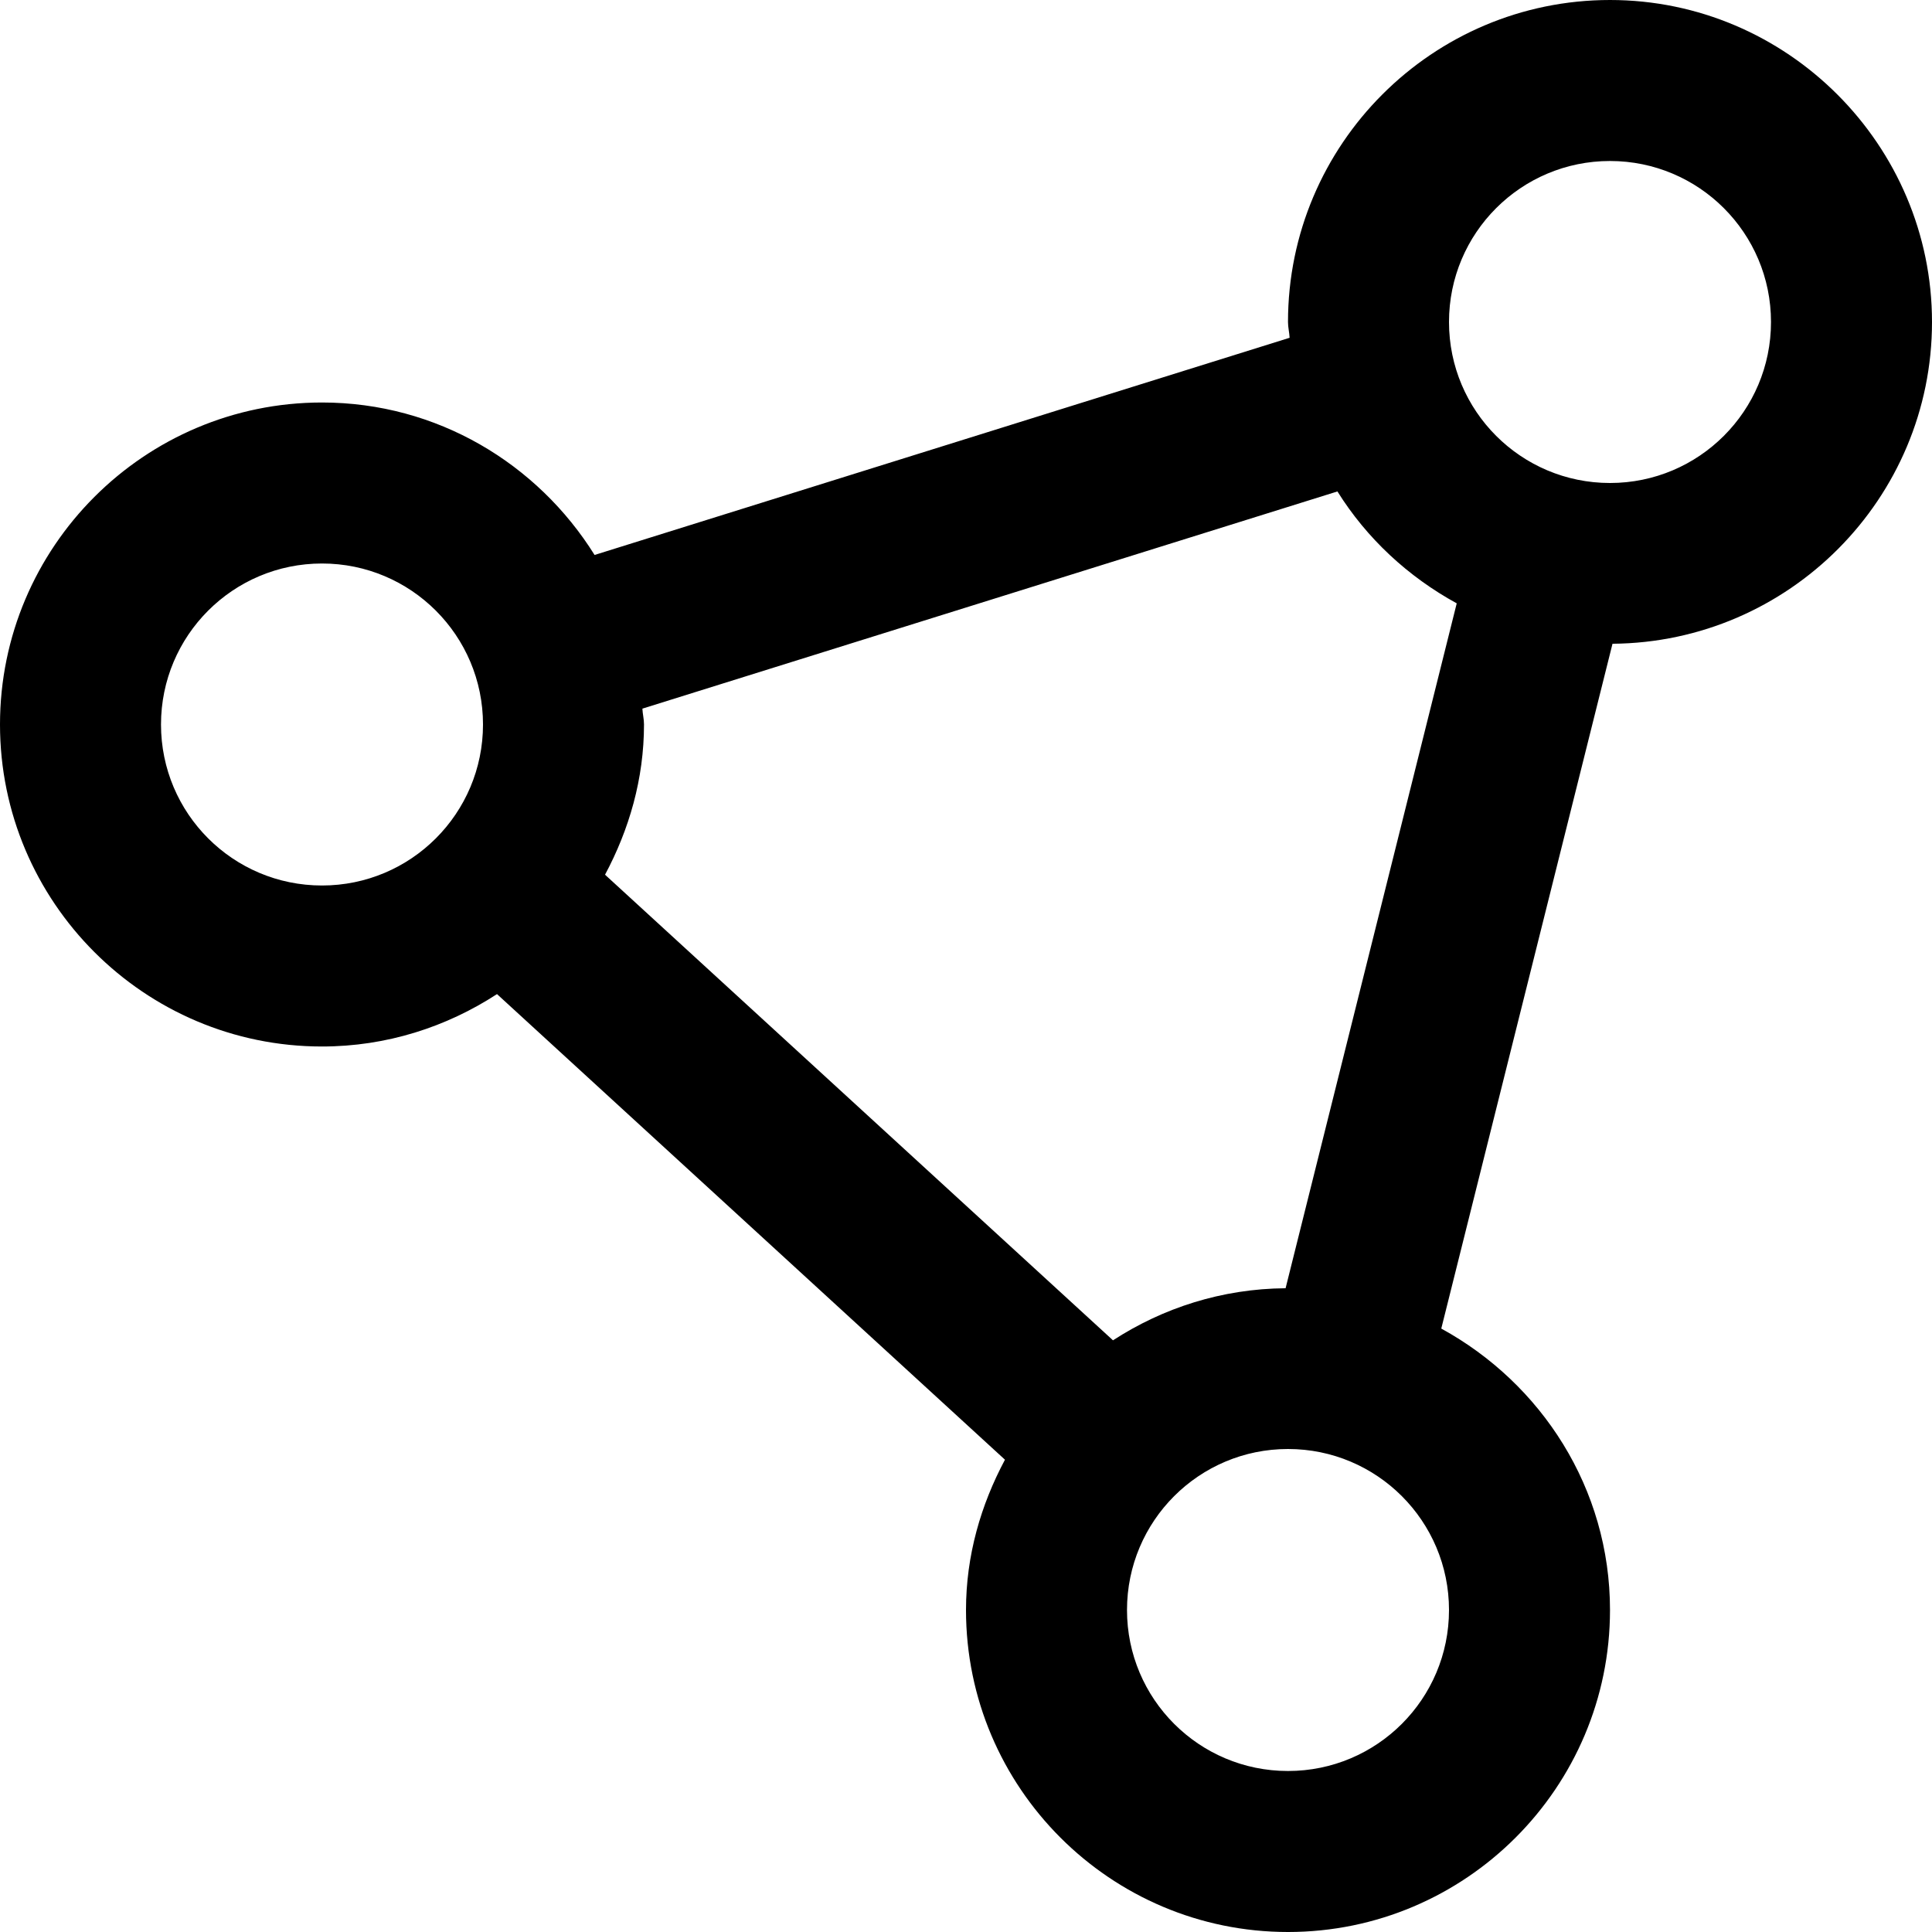 <svg xmlns="http://www.w3.org/2000/svg" id="Layer_1" data-name="Layer 1" viewBox="0 0 24 24">
  <path d="M20,0c-2.206,0-4,1.794-4,4,0,.067,.017,.13,.02,.196L7.386,6.894c-.707-1.133-1.955-1.894-3.386-1.894C1.794,5,0,6.794,0,9s1.794,4,4,4c.802,0,1.547-.243,2.174-.651l6.31,5.784c-.299,.56-.484,1.189-.484,1.867,0,2.206,1.794,4,4,4s4-1.794,4-4c0-1.513-.854-2.816-2.096-3.496l2.127-8.507c2.191-.017,3.969-1.802,3.969-3.997S22.206,0,20,0ZM4,11c-1.105,0-2-.895-2-2s.895-2,2-2,2,.895,2,2-.895,2-2,2Zm14,9c0,1.105-.895,2-2,2s-2-.895-2-2,.895-2,2-2,2,.895,2,2Zm-2.031-3.997c-.79,.006-1.524,.245-2.143,.647l-6.31-5.784c.299-.56,.484-1.189,.484-1.867,0-.067-.017-.13-.02-.196l8.634-2.698c.365,.584,.876,1.058,1.482,1.39l-2.126,8.508Zm4.031-10.003c-1.105,0-2-.895-2-2s.895-2,2-2,2,.895,2,2-.895,2-2,2Z"></path>
</svg>
